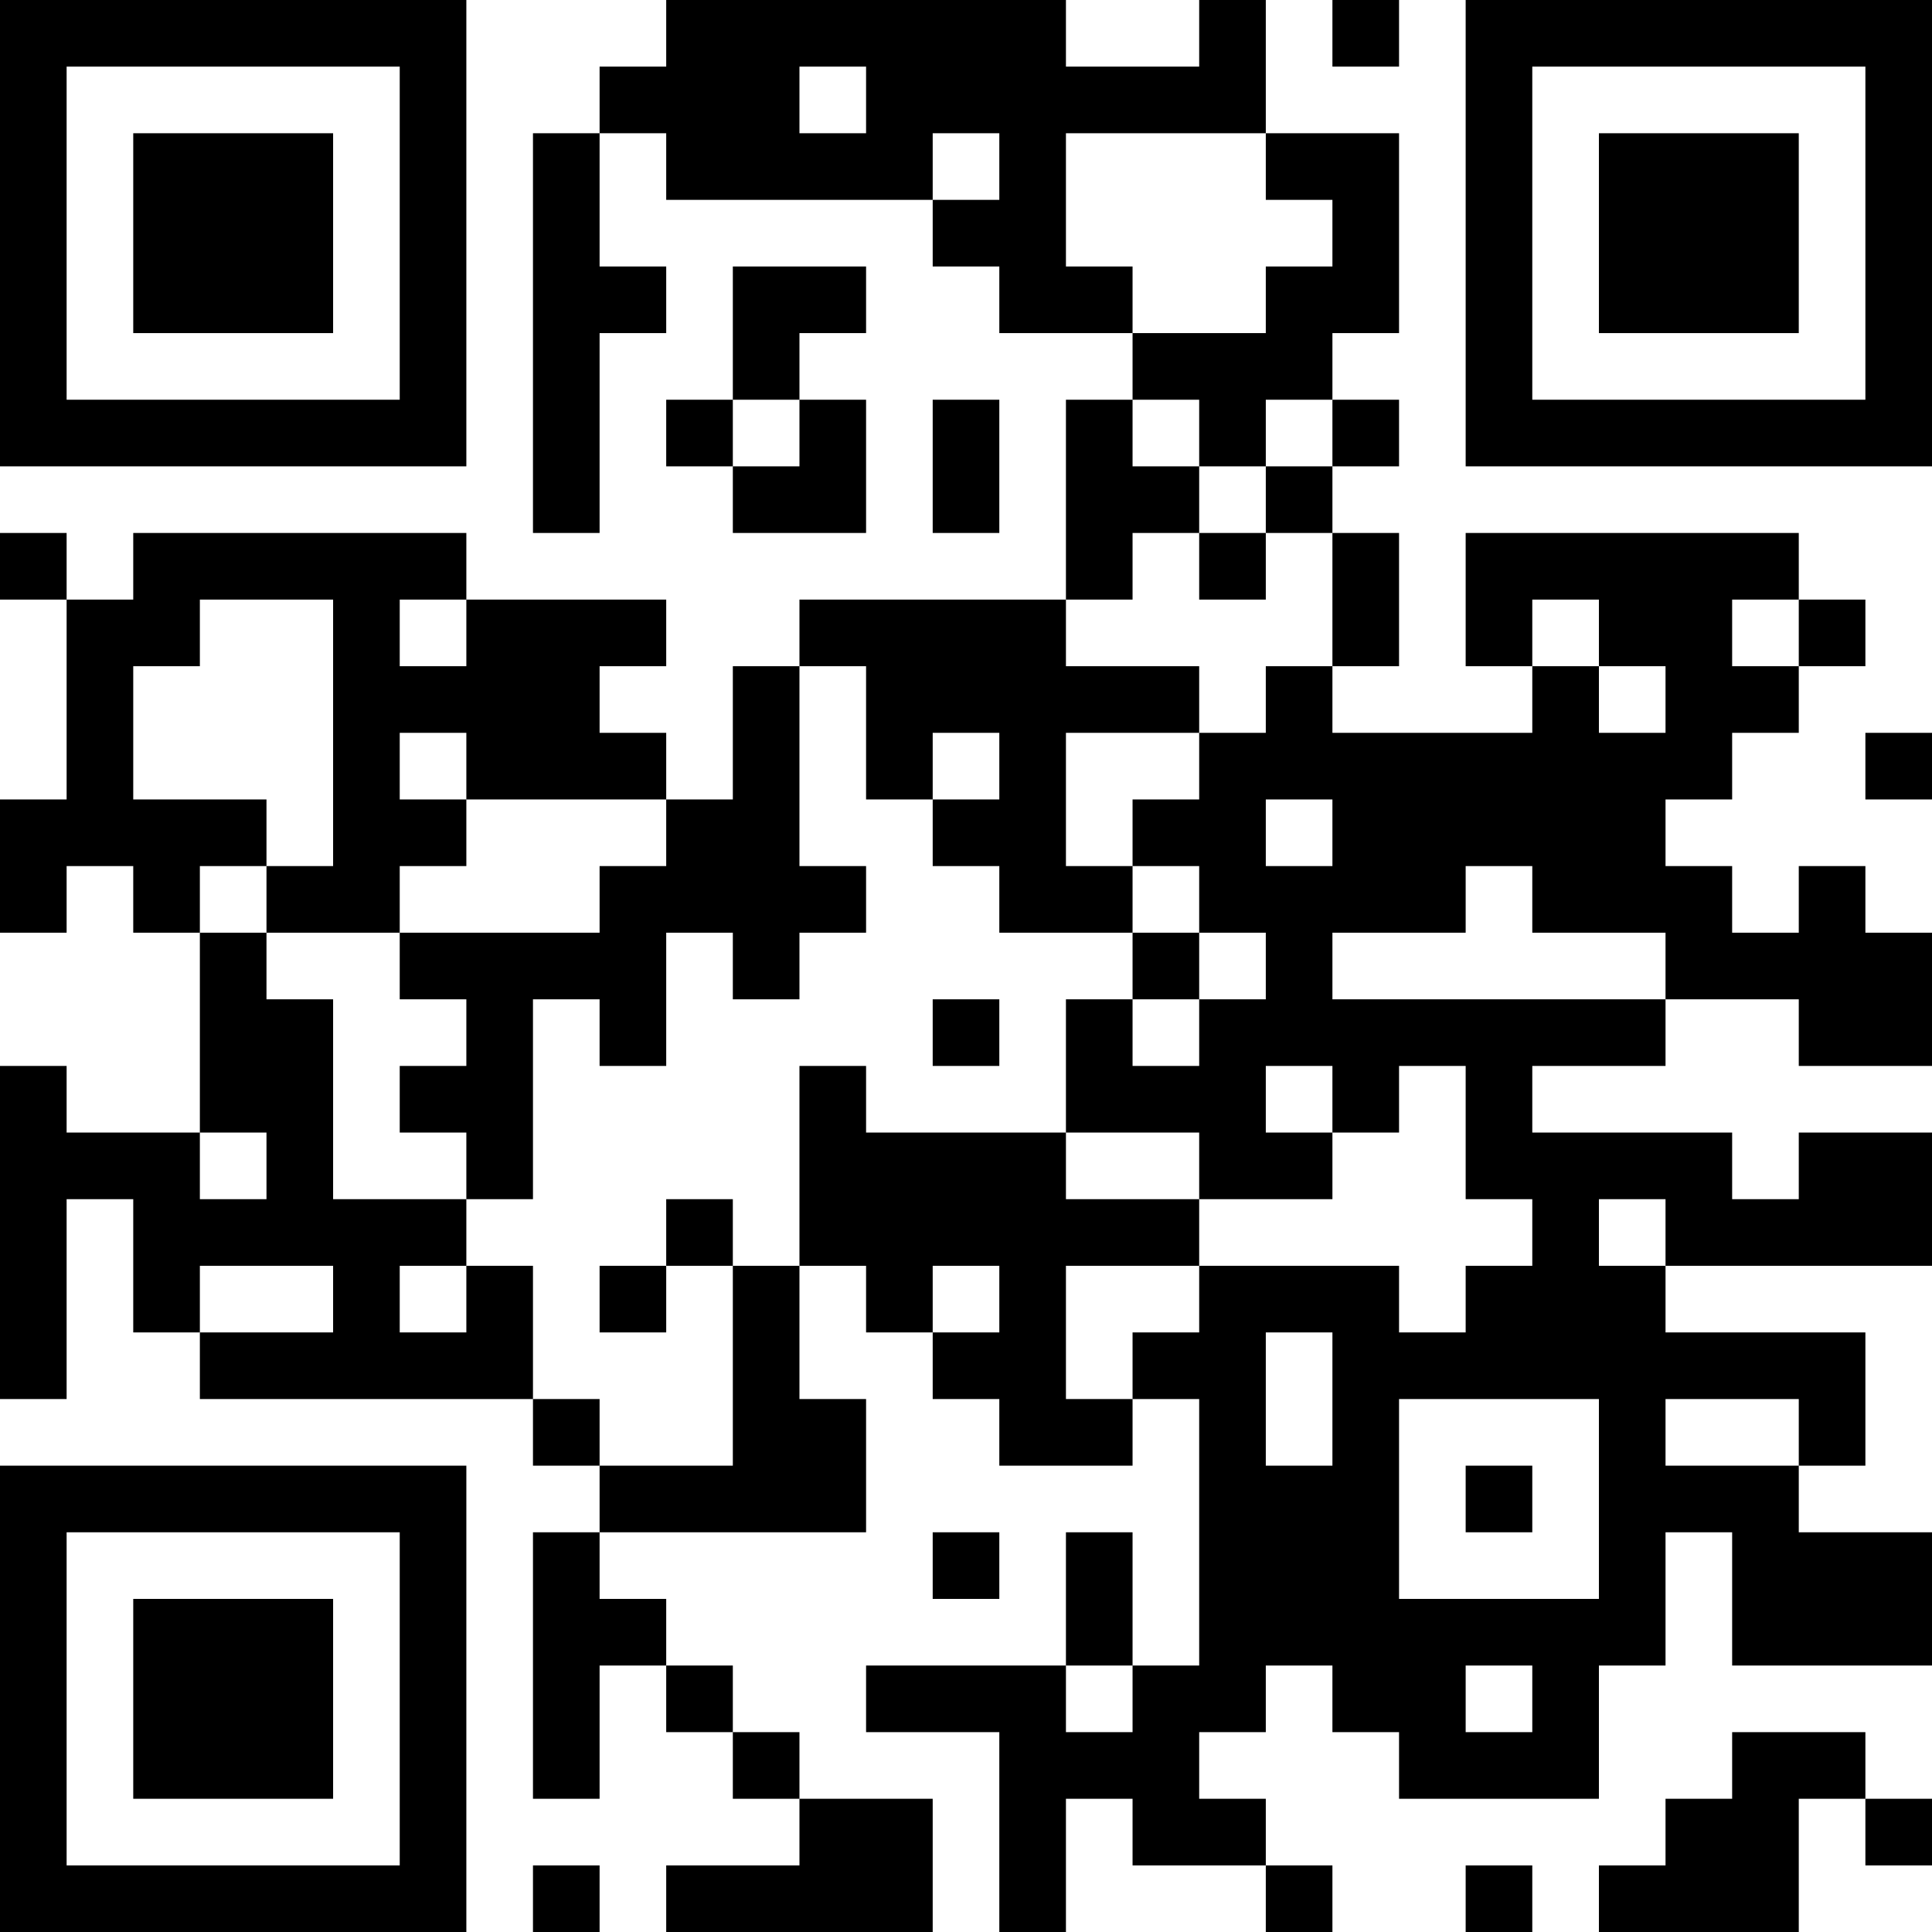 <?xml version="1.0" encoding="UTF-8"?>
<svg xmlns="http://www.w3.org/2000/svg" version="1.1" width="1000" height="1000" viewBox="0 0 1000 1000"><rect x="0" y="0" width="1000" height="1000" fill="#ffffff"/><g transform="scale(34.483)"><g transform="translate(0,0)"><g><g transform="translate(3.5,3.5)"><path fill-rule="evenodd" d="M-3.5 -3.5L3.5 -3.5L3.5 3.5L-3.5 3.5ZM-2.5 -2.5L-2.5 2.5L2.5 2.5L2.5 -2.5Z" fill="#000000"/><path fill-rule="evenodd" d="M-1.5 -1.5L1.5 -1.5L1.5 1.5L-1.5 1.5Z" fill="#000000"/></g></g><g><g transform="translate(25.5,3.5)"><g transform="rotate(90)"><path fill-rule="evenodd" d="M-3.5 -3.5L3.5 -3.5L3.5 3.5L-3.5 3.5ZM-2.5 -2.5L-2.5 2.5L2.5 2.5L2.5 -2.5Z" fill="#000000"/><path fill-rule="evenodd" d="M-1.5 -1.5L1.5 -1.5L1.5 1.5L-1.5 1.5Z" fill="#000000"/></g></g></g><g><g transform="translate(3.5,25.5)"><g transform="rotate(-90)"><path fill-rule="evenodd" d="M-3.5 -3.5L3.5 -3.5L3.5 3.5L-3.5 3.5ZM-2.5 -2.5L-2.5 2.5L2.5 2.5L2.5 -2.5Z" fill="#000000"/><path fill-rule="evenodd" d="M-1.5 -1.5L1.5 -1.5L1.5 1.5L-1.5 1.5Z" fill="#000000"/></g></g></g><path fill-rule="evenodd" d="M10 0L10 1L9 1L9 2L8 2L8 8L9 8L9 5L10 5L10 4L9 4L9 2L10 2L10 3L14 3L14 4L15 4L15 5L17 5L17 6L16 6L16 9L12 9L12 10L11 10L11 12L10 12L10 11L9 11L9 10L10 10L10 9L7 9L7 8L2 8L2 9L1 9L1 8L0 8L0 9L1 9L1 12L0 12L0 14L1 14L1 13L2 13L2 14L3 14L3 17L1 17L1 16L0 16L0 21L1 21L1 18L2 18L2 20L3 20L3 21L8 21L8 22L9 22L9 23L8 23L8 27L9 27L9 25L10 25L10 26L11 26L11 27L12 27L12 28L10 28L10 29L14 29L14 27L12 27L12 26L11 26L11 25L10 25L10 24L9 24L9 23L13 23L13 21L12 21L12 19L13 19L13 20L14 20L14 21L15 21L15 22L17 22L17 21L18 21L18 25L17 25L17 23L16 23L16 25L13 25L13 26L15 26L15 29L16 29L16 27L17 27L17 28L19 28L19 29L20 29L20 28L19 28L19 27L18 27L18 26L19 26L19 25L20 25L20 26L21 26L21 27L24 27L24 25L25 25L25 23L26 23L26 25L29 25L29 23L27 23L27 22L28 22L28 20L25 20L25 19L29 19L29 17L27 17L27 18L26 18L26 17L23 17L23 16L25 16L25 15L27 15L27 16L29 16L29 14L28 14L28 13L27 13L27 14L26 14L26 13L25 13L25 12L26 12L26 11L27 11L27 10L28 10L28 9L27 9L27 8L22 8L22 10L23 10L23 11L20 11L20 10L21 10L21 8L20 8L20 7L21 7L21 6L20 6L20 5L21 5L21 2L19 2L19 0L18 0L18 1L16 1L16 0ZM20 0L20 1L21 1L21 0ZM12 1L12 2L13 2L13 1ZM14 2L14 3L15 3L15 2ZM16 2L16 4L17 4L17 5L19 5L19 4L20 4L20 3L19 3L19 2ZM11 4L11 6L10 6L10 7L11 7L11 8L13 8L13 6L12 6L12 5L13 5L13 4ZM11 6L11 7L12 7L12 6ZM14 6L14 8L15 8L15 6ZM17 6L17 7L18 7L18 8L17 8L17 9L16 9L16 10L18 10L18 11L16 11L16 13L17 13L17 14L15 14L15 13L14 13L14 12L15 12L15 11L14 11L14 12L13 12L13 10L12 10L12 13L13 13L13 14L12 14L12 15L11 15L11 14L10 14L10 16L9 16L9 15L8 15L8 18L7 18L7 17L6 17L6 16L7 16L7 15L6 15L6 14L9 14L9 13L10 13L10 12L7 12L7 11L6 11L6 12L7 12L7 13L6 13L6 14L4 14L4 13L5 13L5 9L3 9L3 10L2 10L2 12L4 12L4 13L3 13L3 14L4 14L4 15L5 15L5 18L7 18L7 19L6 19L6 20L7 20L7 19L8 19L8 21L9 21L9 22L11 22L11 19L12 19L12 16L13 16L13 17L16 17L16 18L18 18L18 19L16 19L16 21L17 21L17 20L18 20L18 19L21 19L21 20L22 20L22 19L23 19L23 18L22 18L22 16L21 16L21 17L20 17L20 16L19 16L19 17L20 17L20 18L18 18L18 17L16 17L16 15L17 15L17 16L18 16L18 15L19 15L19 14L18 14L18 13L17 13L17 12L18 12L18 11L19 11L19 10L20 10L20 8L19 8L19 7L20 7L20 6L19 6L19 7L18 7L18 6ZM18 8L18 9L19 9L19 8ZM6 9L6 10L7 10L7 9ZM23 9L23 10L24 10L24 11L25 11L25 10L24 10L24 9ZM26 9L26 10L27 10L27 9ZM28 11L28 12L29 12L29 11ZM19 12L19 13L20 13L20 12ZM22 13L22 14L20 14L20 15L25 15L25 14L23 14L23 13ZM17 14L17 15L18 15L18 14ZM14 15L14 16L15 16L15 15ZM3 17L3 18L4 18L4 17ZM10 18L10 19L9 19L9 20L10 20L10 19L11 19L11 18ZM24 18L24 19L25 19L25 18ZM3 19L3 20L5 20L5 19ZM14 19L14 20L15 20L15 19ZM19 20L19 22L20 22L20 20ZM21 21L21 24L24 24L24 21ZM25 21L25 22L27 22L27 21ZM22 22L22 23L23 23L23 22ZM14 23L14 24L15 24L15 23ZM16 25L16 26L17 26L17 25ZM22 25L22 26L23 26L23 25ZM26 26L26 27L25 27L25 28L24 28L24 29L27 29L27 27L28 27L28 28L29 28L29 27L28 27L28 26ZM8 28L8 29L9 29L9 28ZM22 28L22 29L23 29L23 28Z" fill="#000000"/></g></g></svg>
